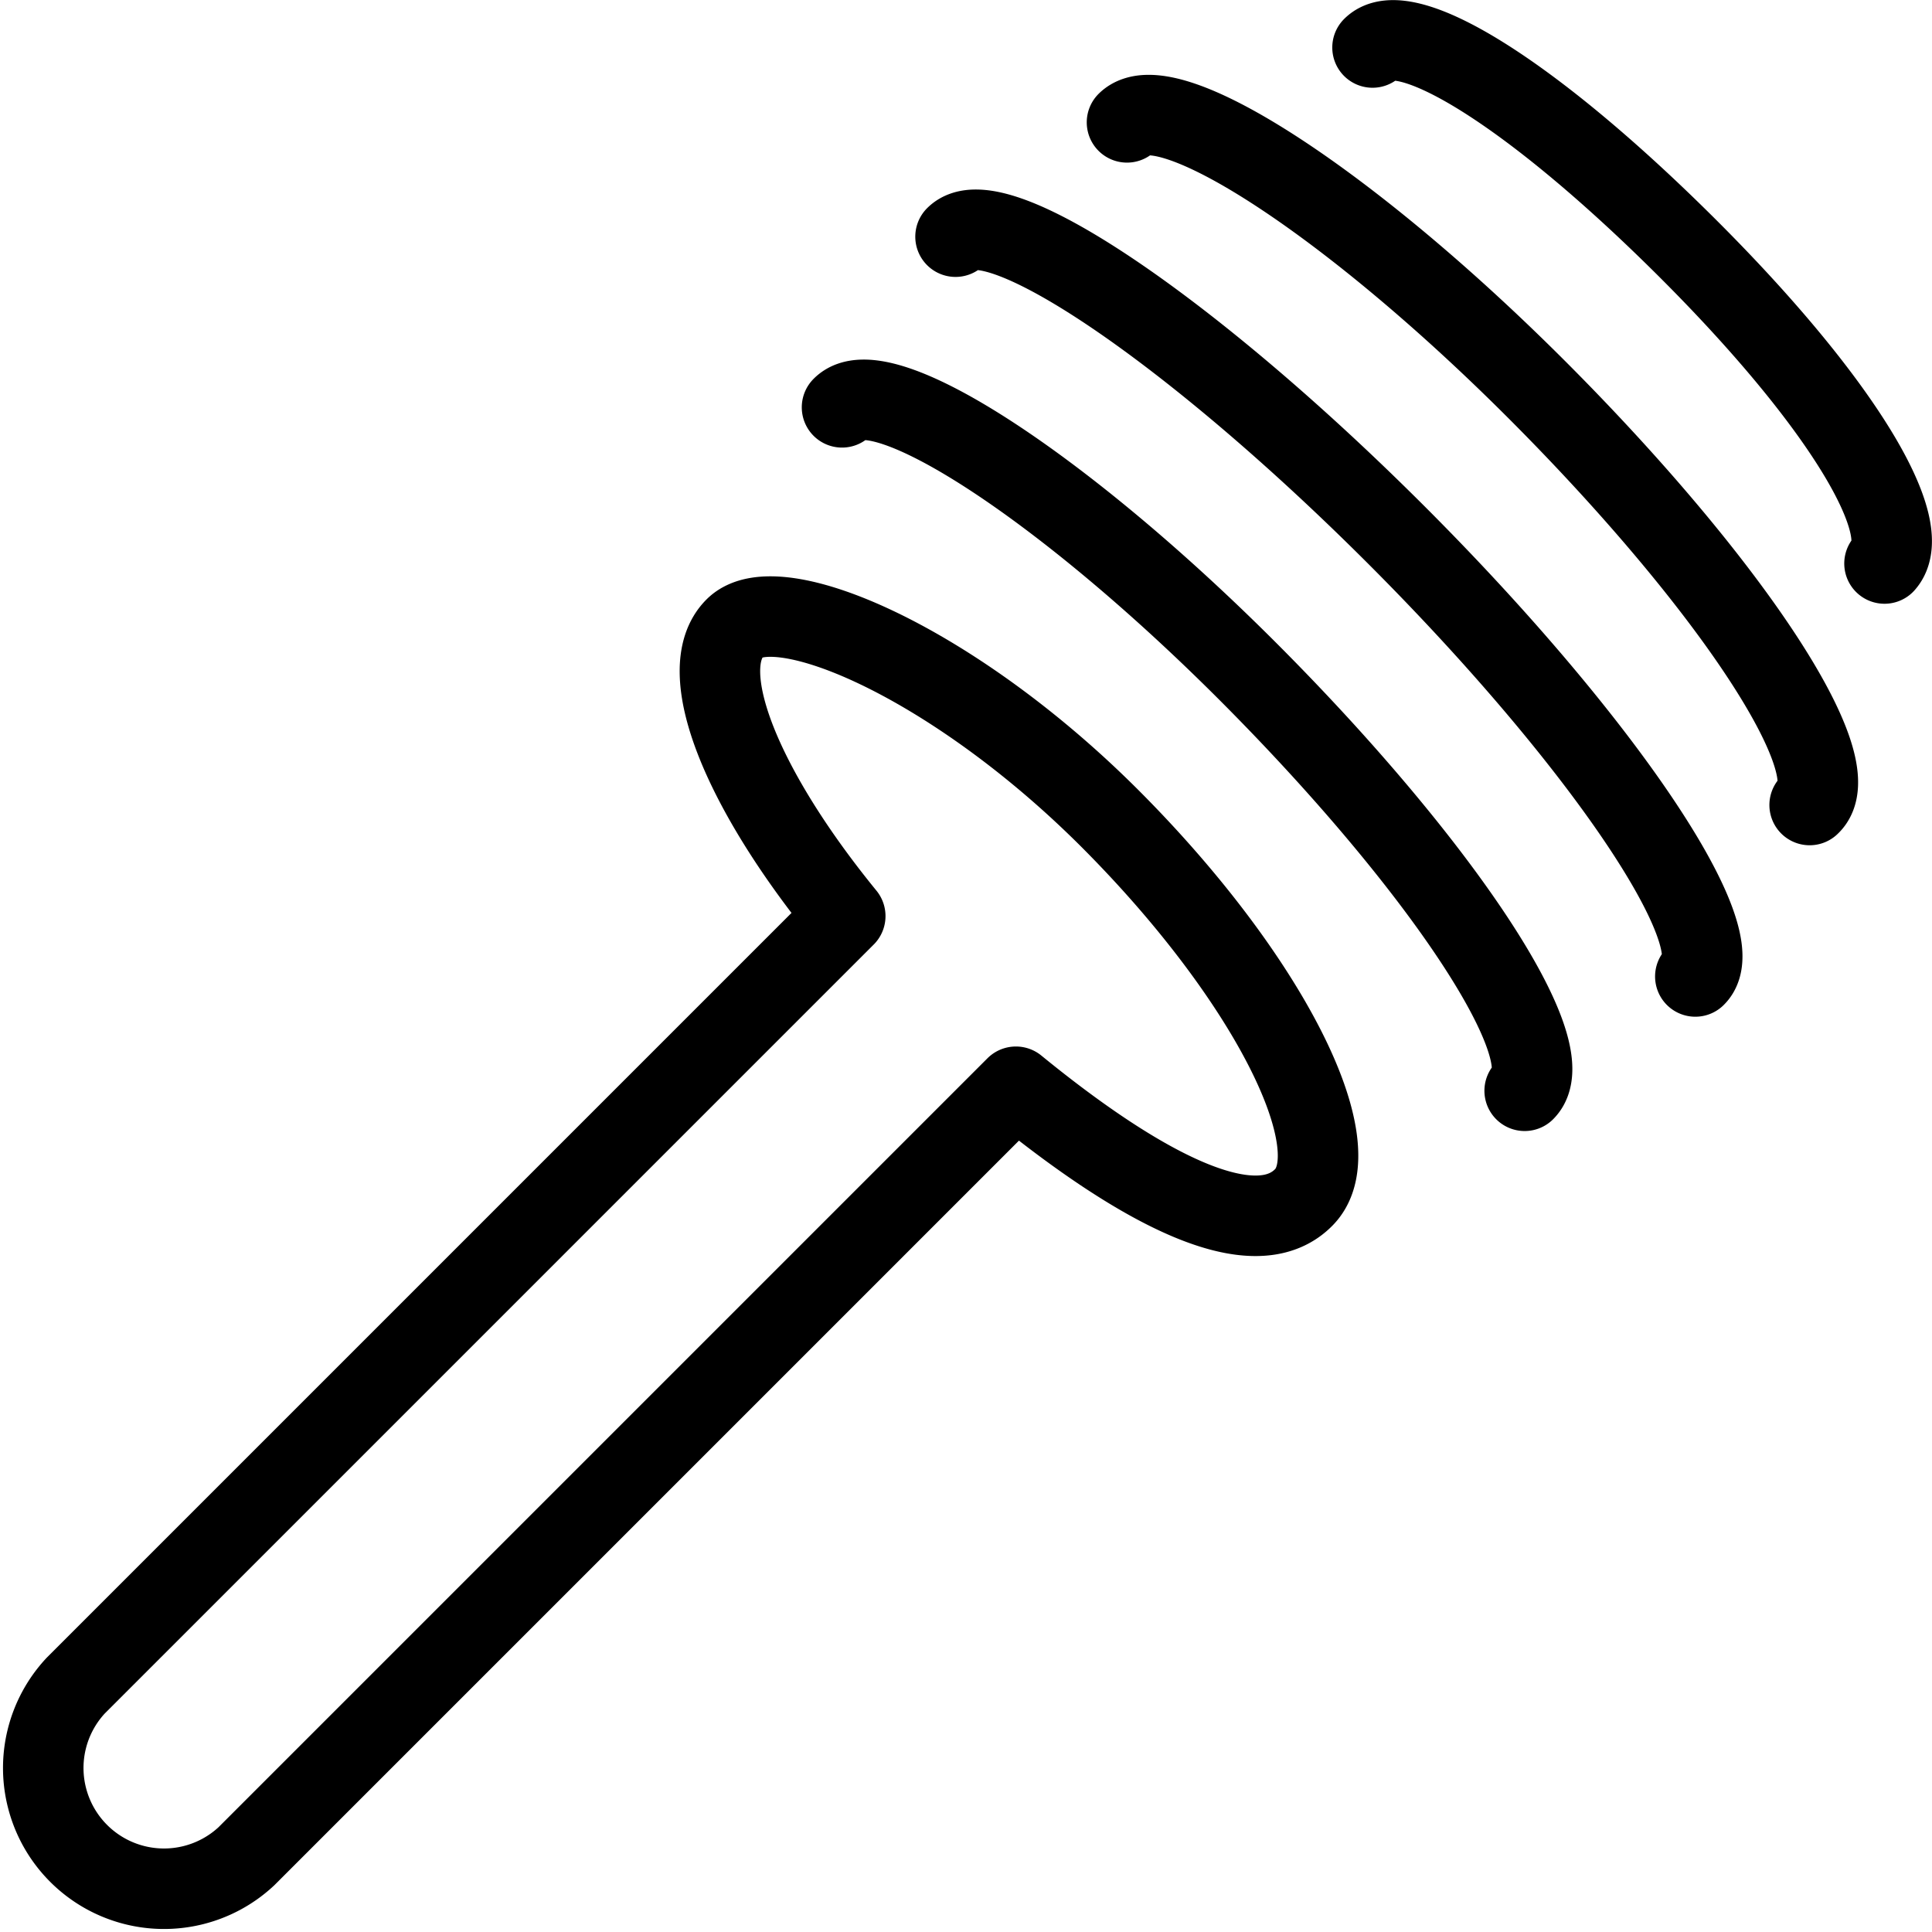 <svg xmlns="http://www.w3.org/2000/svg" viewBox="0 0 24 24" stroke="black"><path d="M10.5 11.38C9.21 9.8 8.61 8.32 9.13 7.8s2.73.43 4.68 2.39 3 4.05 2.39 4.68-2-.08-3.58-1.37l-9.56 9.56a1.5 1.5 0 0 1-2.12-2.12ZM17.05.59c.39-.39 1.93.52 3.89 2.47S23.8 6.56 23.41 7M11.87 2.94c.49-.49 2.94 1.17 5.48 3.71s4.2 5 3.71 5.48M14 1.52c.49-.48 2.78 1 5.13 3.36S23 9.52 22.48 10M10.46 5.06c.48-.49 2.78 1 5.12 3.36s3.85 4.64 3.36 5.13" fill="none" stroke-linecap="round" stroke-linejoin="round"/></svg>